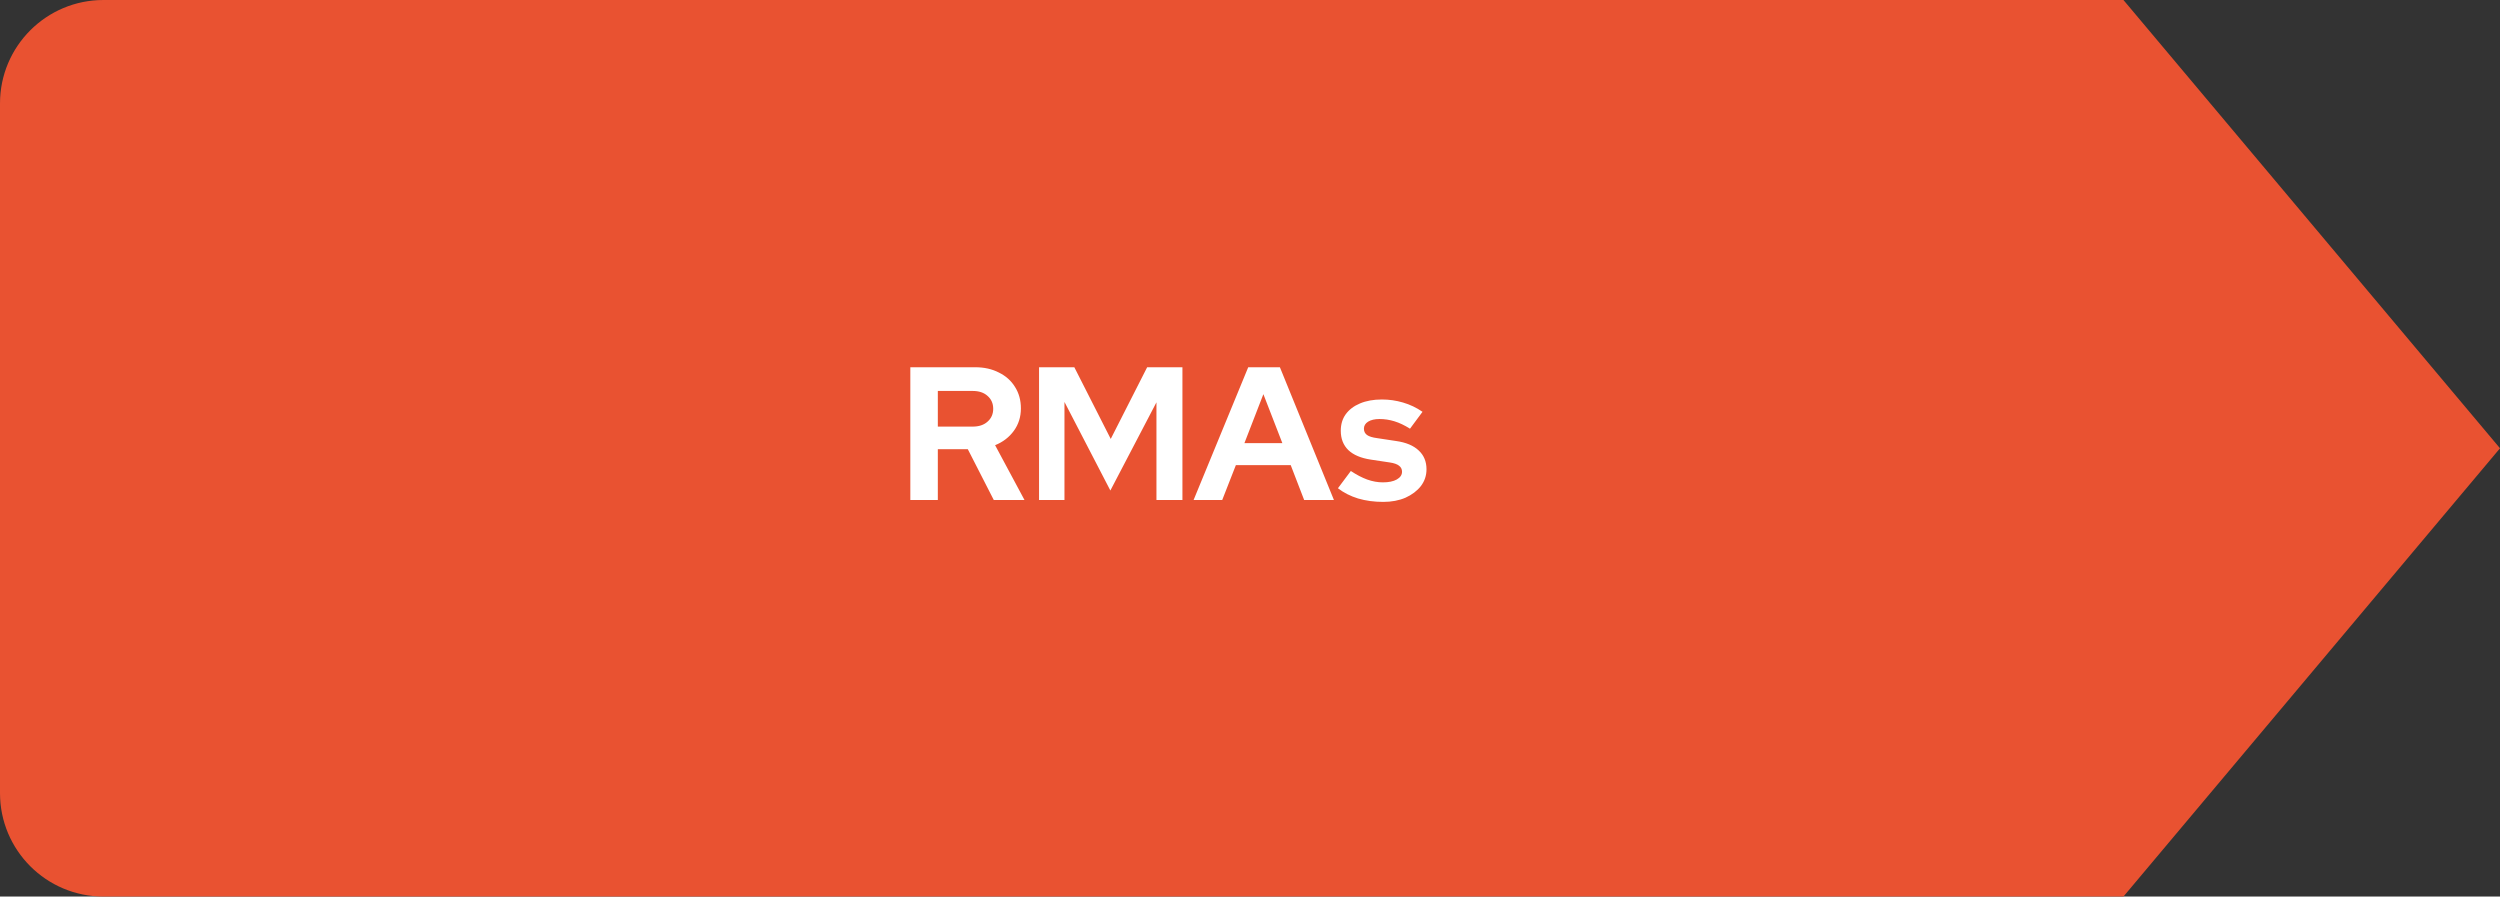 <svg width="145" height="52" viewBox="0 0 145 52" fill="none" xmlns="http://www.w3.org/2000/svg">
<rect x="0" y="0" width="145" height="52" fill="#333333" stroke="none"/>
<path d="M6 0C2.686 0 0 2.686 0 6V46C0 49.314 2.686 52 6 52H123.16L145 26L123.16 0H6Z" fill="#E95231"/>
<path d="M52.799 29V21.3H56.561C57.082 21.3 57.54 21.403 57.936 21.608C58.34 21.806 58.651 22.085 58.871 22.444C59.099 22.803 59.212 23.218 59.212 23.687C59.212 24.178 59.077 24.611 58.805 24.985C58.534 25.359 58.171 25.638 57.716 25.821L59.421 29H57.639L56.132 26.052H54.394V29H52.799ZM54.394 24.743H56.418C56.778 24.743 57.064 24.648 57.276 24.457C57.496 24.266 57.606 24.017 57.606 23.709C57.606 23.401 57.496 23.152 57.276 22.961C57.064 22.77 56.778 22.675 56.418 22.675H54.394V24.743ZM60.265 29V21.3H62.311L64.423 25.458L66.535 21.3H68.581V29H67.074V23.335L64.401 28.45L61.739 23.313V29H60.265ZM69.228 29L72.397 21.3H74.234L77.368 29H75.641L74.861 26.976H71.681L70.889 29H69.228ZM72.177 25.7H74.376L73.276 22.862L72.177 25.7ZM80.229 29.11C79.701 29.11 79.214 29.044 78.766 28.912C78.319 28.773 77.93 28.575 77.6 28.318L78.348 27.317C78.678 27.537 78.994 27.702 79.294 27.812C79.602 27.922 79.907 27.977 80.207 27.977C80.545 27.977 80.812 27.922 81.01 27.812C81.216 27.695 81.318 27.544 81.318 27.361C81.318 27.214 81.26 27.097 81.142 27.009C81.032 26.921 80.853 26.859 80.603 26.822L79.503 26.657C78.931 26.569 78.499 26.386 78.205 26.107C77.912 25.821 77.765 25.447 77.765 24.985C77.765 24.611 77.861 24.292 78.051 24.028C78.249 23.757 78.524 23.548 78.876 23.401C79.236 23.247 79.661 23.17 80.152 23.17C80.57 23.17 80.977 23.229 81.373 23.346C81.777 23.463 82.154 23.643 82.506 23.885L81.78 24.864C81.465 24.666 81.164 24.523 80.878 24.435C80.592 24.347 80.303 24.303 80.009 24.303C79.738 24.303 79.518 24.354 79.349 24.457C79.188 24.56 79.107 24.695 79.107 24.864C79.107 25.018 79.166 25.139 79.283 25.227C79.401 25.315 79.602 25.377 79.888 25.414L80.977 25.579C81.549 25.66 81.986 25.843 82.286 26.129C82.587 26.408 82.737 26.771 82.737 27.218C82.737 27.585 82.627 27.911 82.407 28.197C82.187 28.476 81.89 28.699 81.516 28.868C81.142 29.029 80.713 29.11 80.229 29.11Z" fill="white"/>
</svg>
